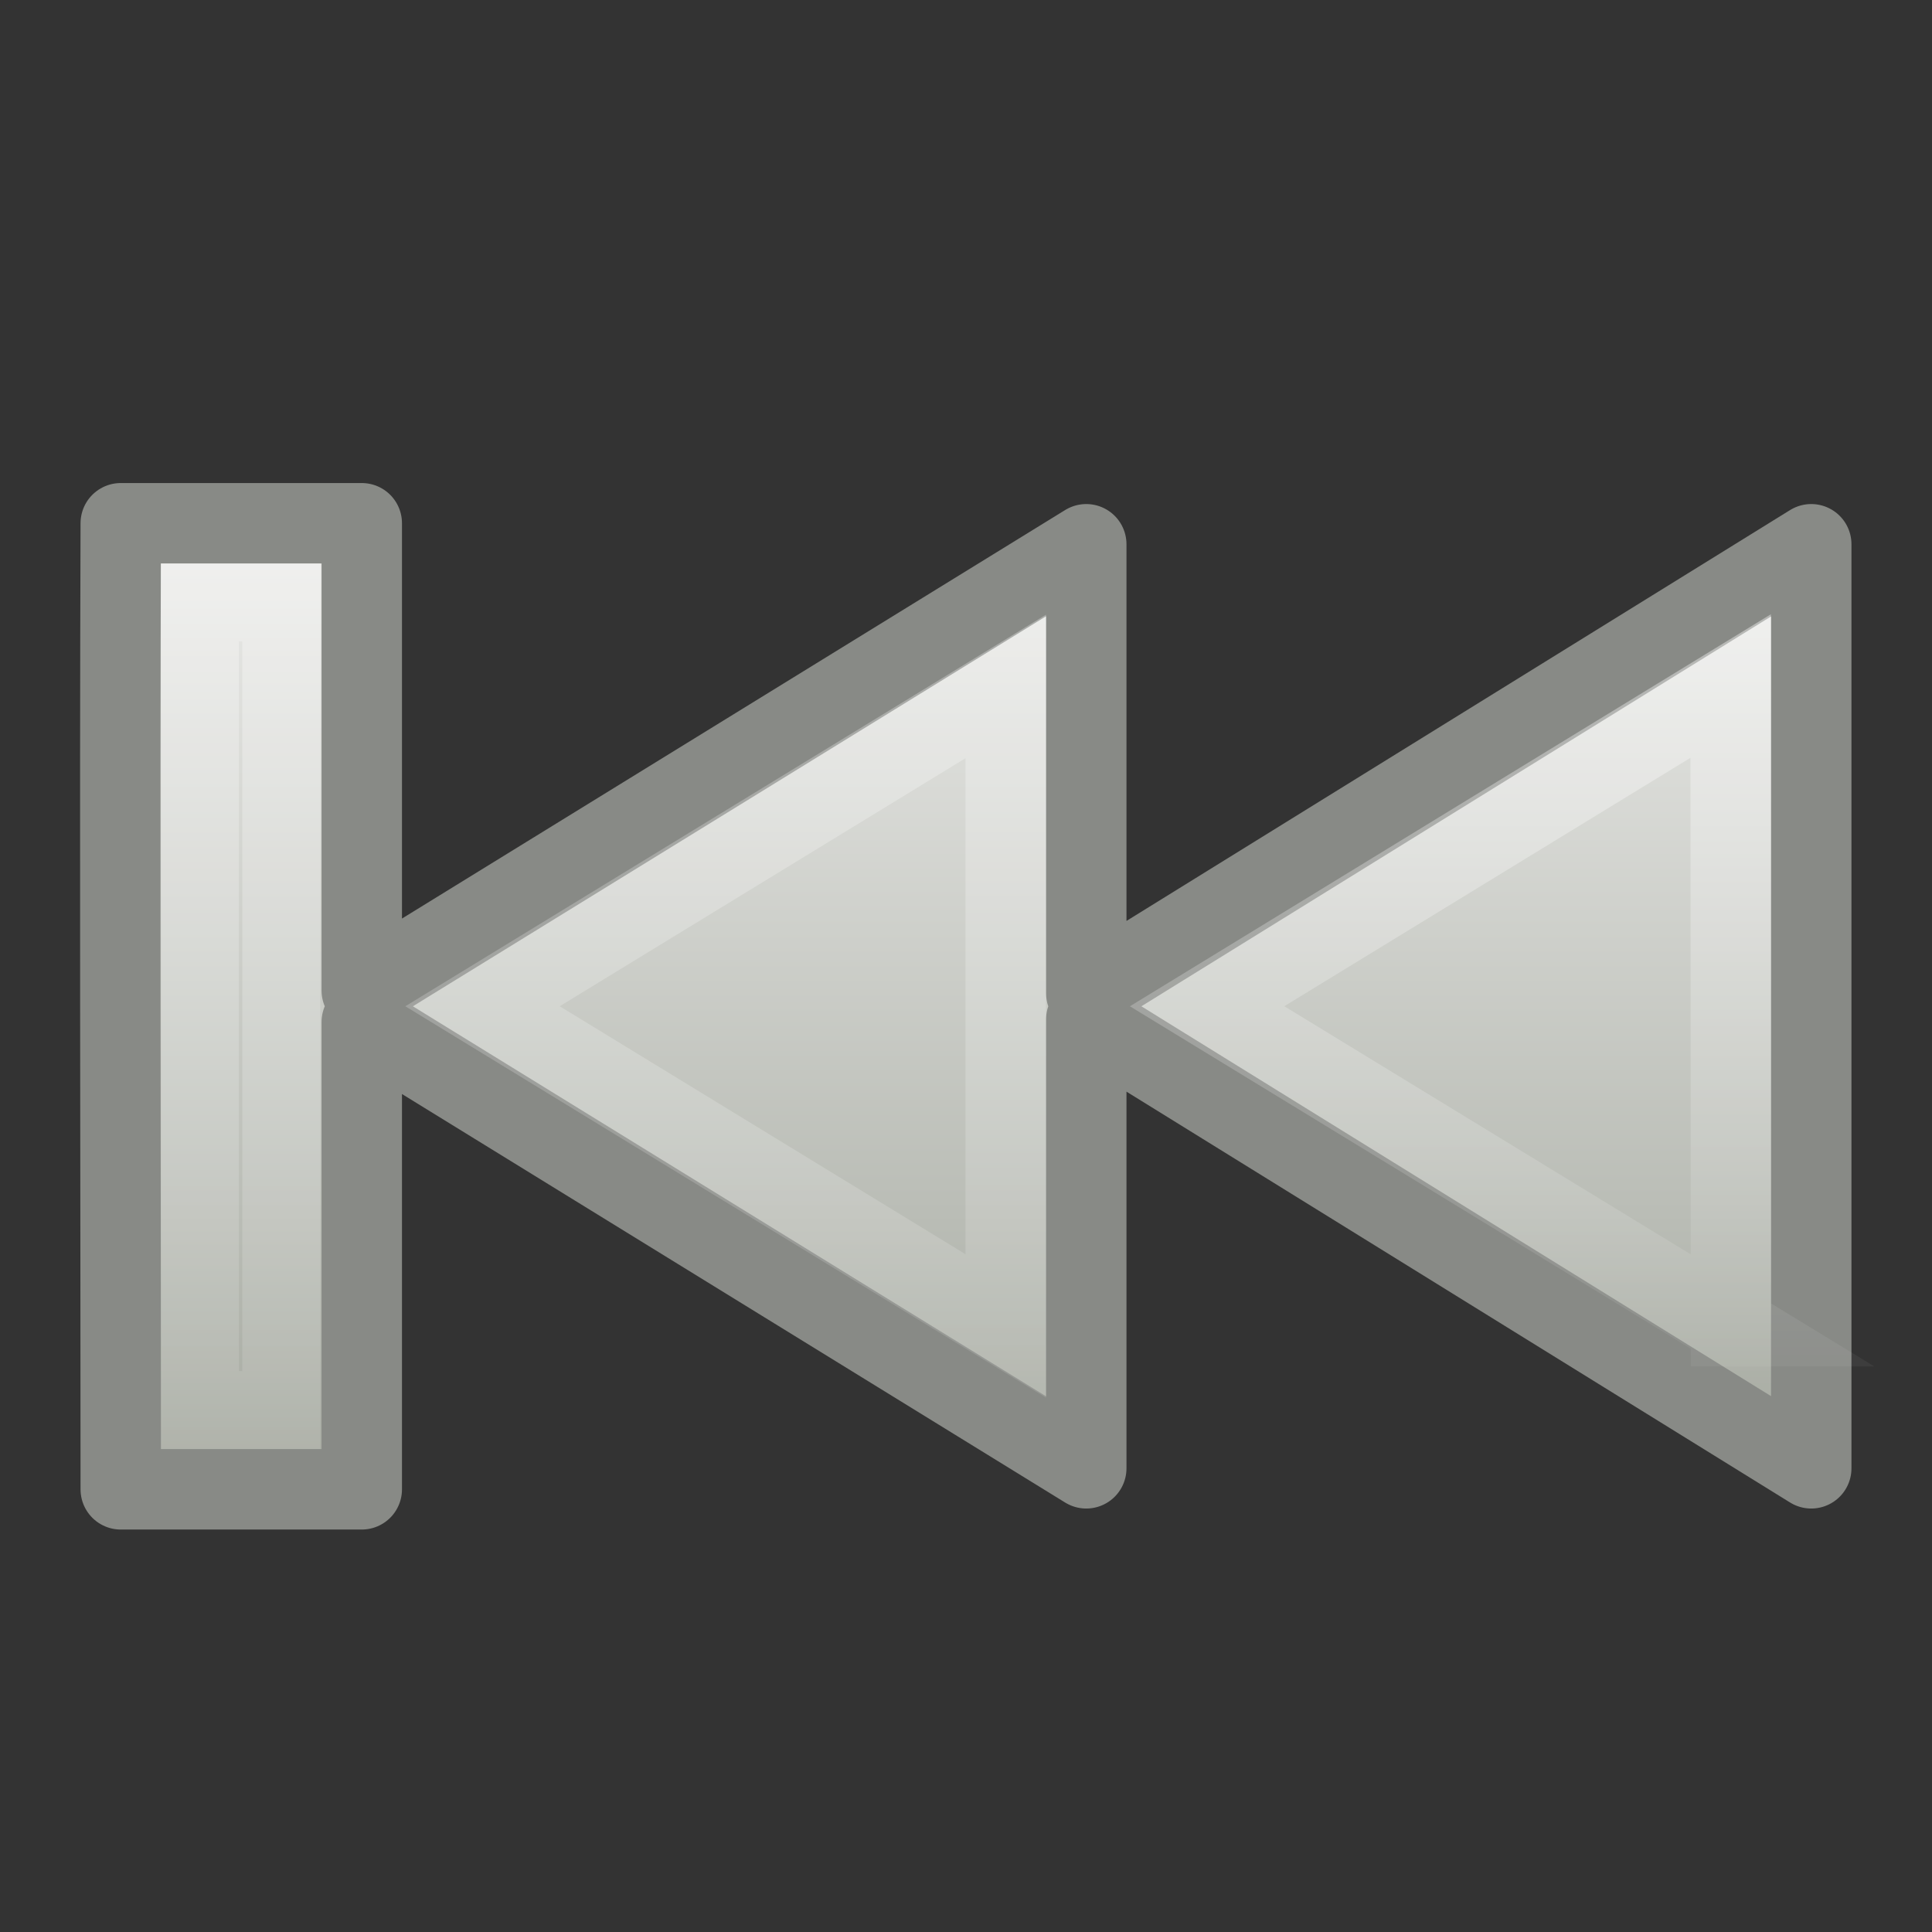 <?xml version="1.0" encoding="UTF-8"?>
<!-- Created with Inkscape (http://www.inkscape.org/) -->
<svg id="svg2402" width="24" height="24" version="1.0" xmlns="http://www.w3.org/2000/svg" xmlns:xlink="http://www.w3.org/1999/xlink">
 <rect width="100%" height="100%" fill="#333333" stroke="none"/>
 <defs id="defs2404">
  <linearGradient id="linearGradient3328" x1="15.289" x2="15.289" y1="36.458" y2="11.543" gradientTransform="matrix(.514 0 0 -.522 -1.846 25.023)" gradientUnits="userSpaceOnUse">
   <stop id="stop3924" style="stop-color:#eeeeec" offset="0"/>
   <stop id="stop3926" style="stop-color:#babdb6" offset=".697"/>
   <stop id="stop3928" style="stop-color:#a1a59b" offset="1"/>
  </linearGradient>
  <linearGradient id="linearGradient3203" x1="20.622" x2="20.622" y1="5.226" y2="44.056" gradientTransform="matrix(-.514 0 0 .522 24.325 -.035)" gradientUnits="userSpaceOnUse" xlink:href="#linearGradient4222"/>
  <linearGradient id="linearGradient3199" x1="20.622" x2="20.622" y1="15.425" y2="34.889" gradientTransform="matrix(-.514 0 0 .522 24.325 -.035)" gradientUnits="userSpaceOnUse" xlink:href="#linearGradient4222"/>
  <linearGradient id="linearGradient4222">
   <stop id="stop4224" style="stop-color:#fff" offset="0"/>
   <stop id="stop4226" style="stop-color:#fff;stop-opacity:0" offset="1"/>
  </linearGradient>
  <linearGradient id="linearGradient3201" x1="20.622" x2="20.622" y1="5.226" y2="44.056" gradientTransform="matrix(-.48 0 0 .524 24.153 -.075)" gradientUnits="userSpaceOnUse" xlink:href="#linearGradient4222"/>
 </defs>
 <g id="layer1" transform="matrix(-1 0 0 1 23.994 0)">
  <path id="path2339" d="m22.494 6.5c0.013 3.846 6.88e-4 8.048 0 12.001h-2.994v-5.805l-9 5.544v-5.576l-9.006 5.576v-11.479l9.006 5.576v-5.576l9 5.544c-8.42e-4 -1.863 0-4.063 0-5.805h2.994z" style="fill-rule:evenodd;fill:url(#linearGradient3328);stroke-dashoffset:.7;stroke-linecap:square;stroke-linejoin:round;stroke-width:.999;stroke:#888a86"/>
  <path id="path3192" d="m11.5 16.472v-7.945l6.5 3.973-6.5 3.972v0z" style="fill:none;opacity:.4;stroke-dashoffset:.7;stroke-linecap:square;stroke:url(#linearGradient3203)"/>
  <path id="path3190" d="m2.491 16.474 0.004-7.952 6.504 3.978-6.509 3.974z" style="fill:none;opacity:.4;stroke-dashoffset:.7;stroke-linecap:square;stroke:url(#linearGradient3199)"/>
  <path id="path2343" d="m20.5 7.484h1.01v10.032h-1.01v-10.032 0z" style="fill:none;opacity:.4;stroke-dashoffset:.7;stroke-linecap:square;stroke-width:.968;stroke:url(#linearGradient3201)"/>
 </g>
</svg>
